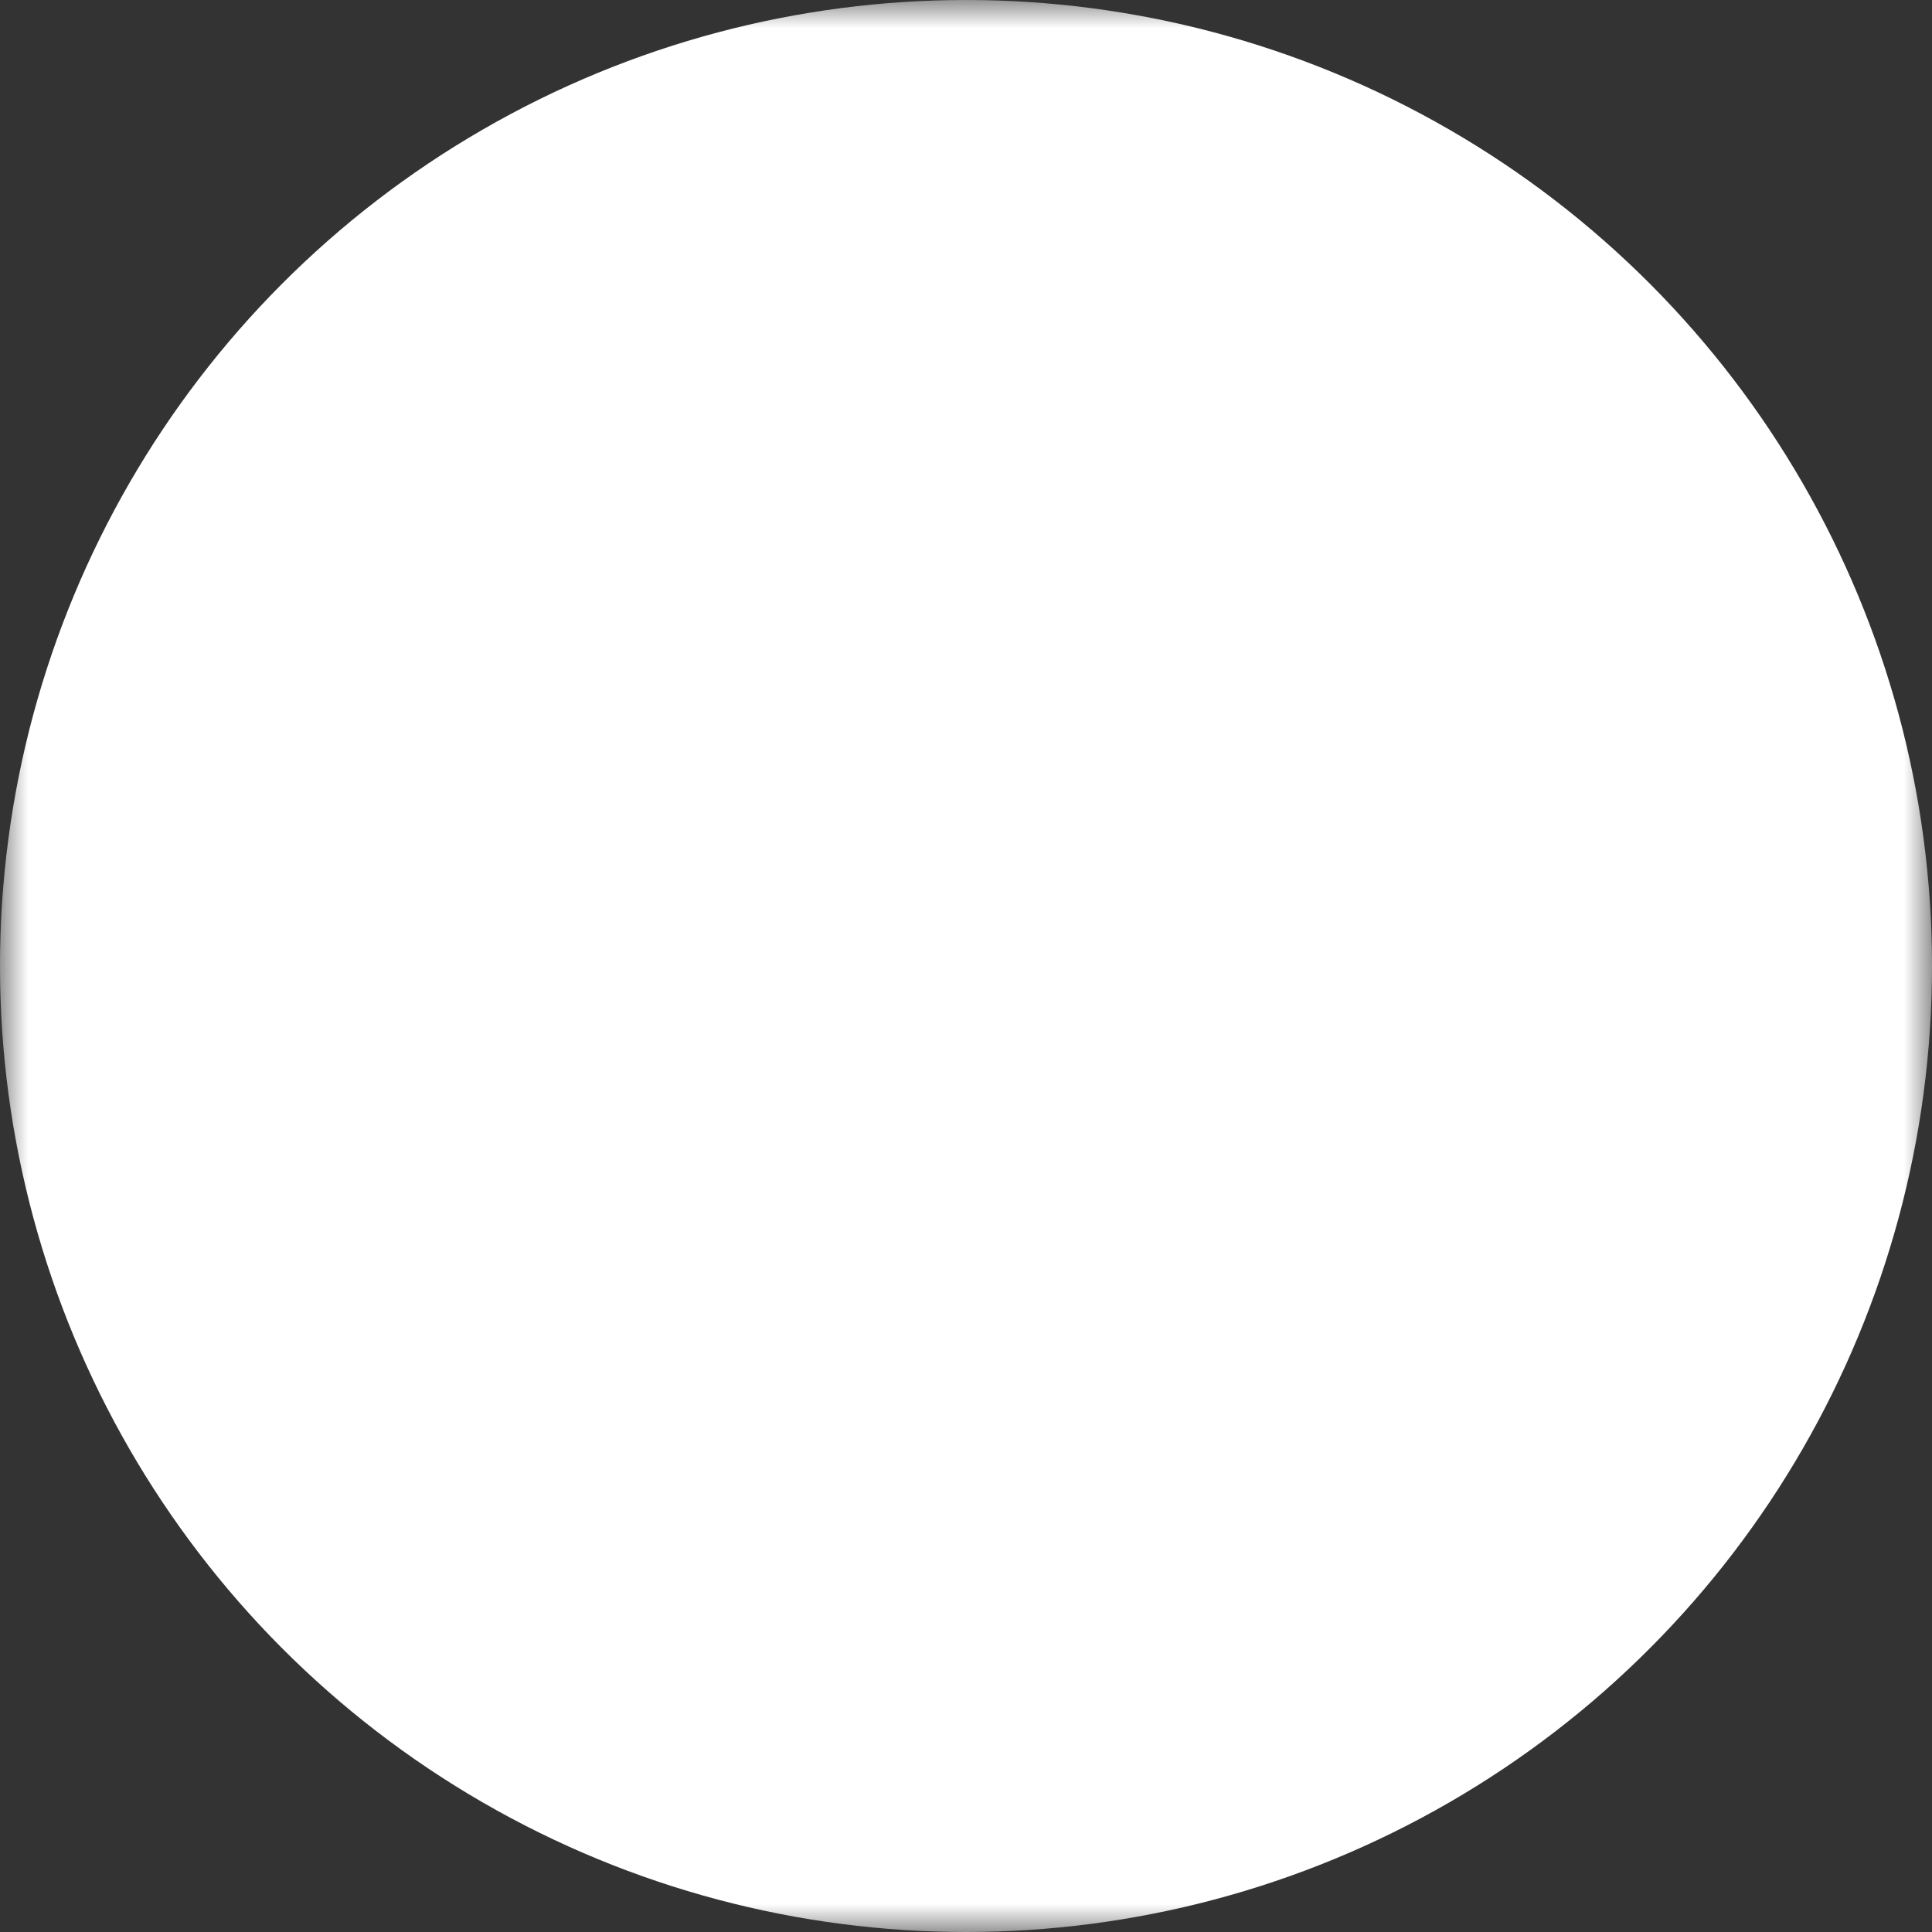 <svg xmlns="http://www.w3.org/2000/svg" width="35" height="35" viewBox="0 0 35 35">
  <rect x="0" y="0" width="35" height="35" fill="#333333" stroke="none"/>
  <g>
    <defs>
      <mask id="icon">
        <rect width="35" height="35" fill="white"/>
        <path id="instagram" transform="translate(5.9 5.4)" d="M11.639,3C9.293,3,9,3.01,8.078,3.052a6.358,6.358,0,0,0-2.1.4A4.415,4.415,0,0,0,3.453,5.981a6.37,6.37,0,0,0-.4,2.1C3.01,9,3,9.293,3,11.639s.01,2.64.052,3.562a6.358,6.358,0,0,0,.4,2.1,4.414,4.414,0,0,0,2.527,2.527,6.37,6.37,0,0,0,2.1.4c.922.041,1.216.052,3.562.052s2.64-.01,3.562-.052a6.358,6.358,0,0,0,2.1-.4A4.414,4.414,0,0,0,19.826,17.3a6.37,6.37,0,0,0,.4-2.1c.041-.922.052-1.216.052-3.562S20.27,9,20.228,8.078a6.358,6.358,0,0,0-.4-2.1A4.414,4.414,0,0,0,17.3,3.453a6.37,6.37,0,0,0-2.1-.4C14.28,3.01,13.986,3,11.639,3m0,1.557c2.307,0,2.58.009,3.49.05a4.8,4.8,0,0,1,1.605.3,2.86,2.86,0,0,1,1.64,1.64,4.8,4.8,0,0,1,.3,1.6c.041.912.05,1.184.05,3.491s-.009,2.58-.05,3.49a4.83,4.83,0,0,1-.3,1.605,2.86,2.86,0,0,1-1.64,1.64,4.8,4.8,0,0,1-1.6.3c-.911.041-1.184.05-3.491.05s-2.581-.009-3.49-.05a4.83,4.83,0,0,1-1.605-.3,2.86,2.86,0,0,1-1.64-1.64,4.765,4.765,0,0,1-.3-1.6c-.041-.912-.05-1.184-.05-3.491s.009-2.58.05-3.49a4.8,4.8,0,0,1,.3-1.605A2.86,2.86,0,0,1,6.544,4.9a4.765,4.765,0,0,1,1.6-.3c.912-.041,1.184-.05,3.491-.05m0,9.962a2.88,2.88,0,1,1,2.88-2.88,2.879,2.879,0,0,1-2.88,2.88m0-7.316a4.436,4.436,0,1,0,4.436,4.436A4.436,4.436,0,0,0,11.639,7.2m5.648-.175a1.037,1.037,0,1,1-1.037-1.037,1.037,1.037,0,0,1,1.037,1.037" fill="black" fill-rule="evenodd"/>
      </mask>
    </defs>
    <circle cx="17.5" cy="17.5" r="17.5" fill="#fff" mask="url(#icon)"/>
  </g>
</svg>

